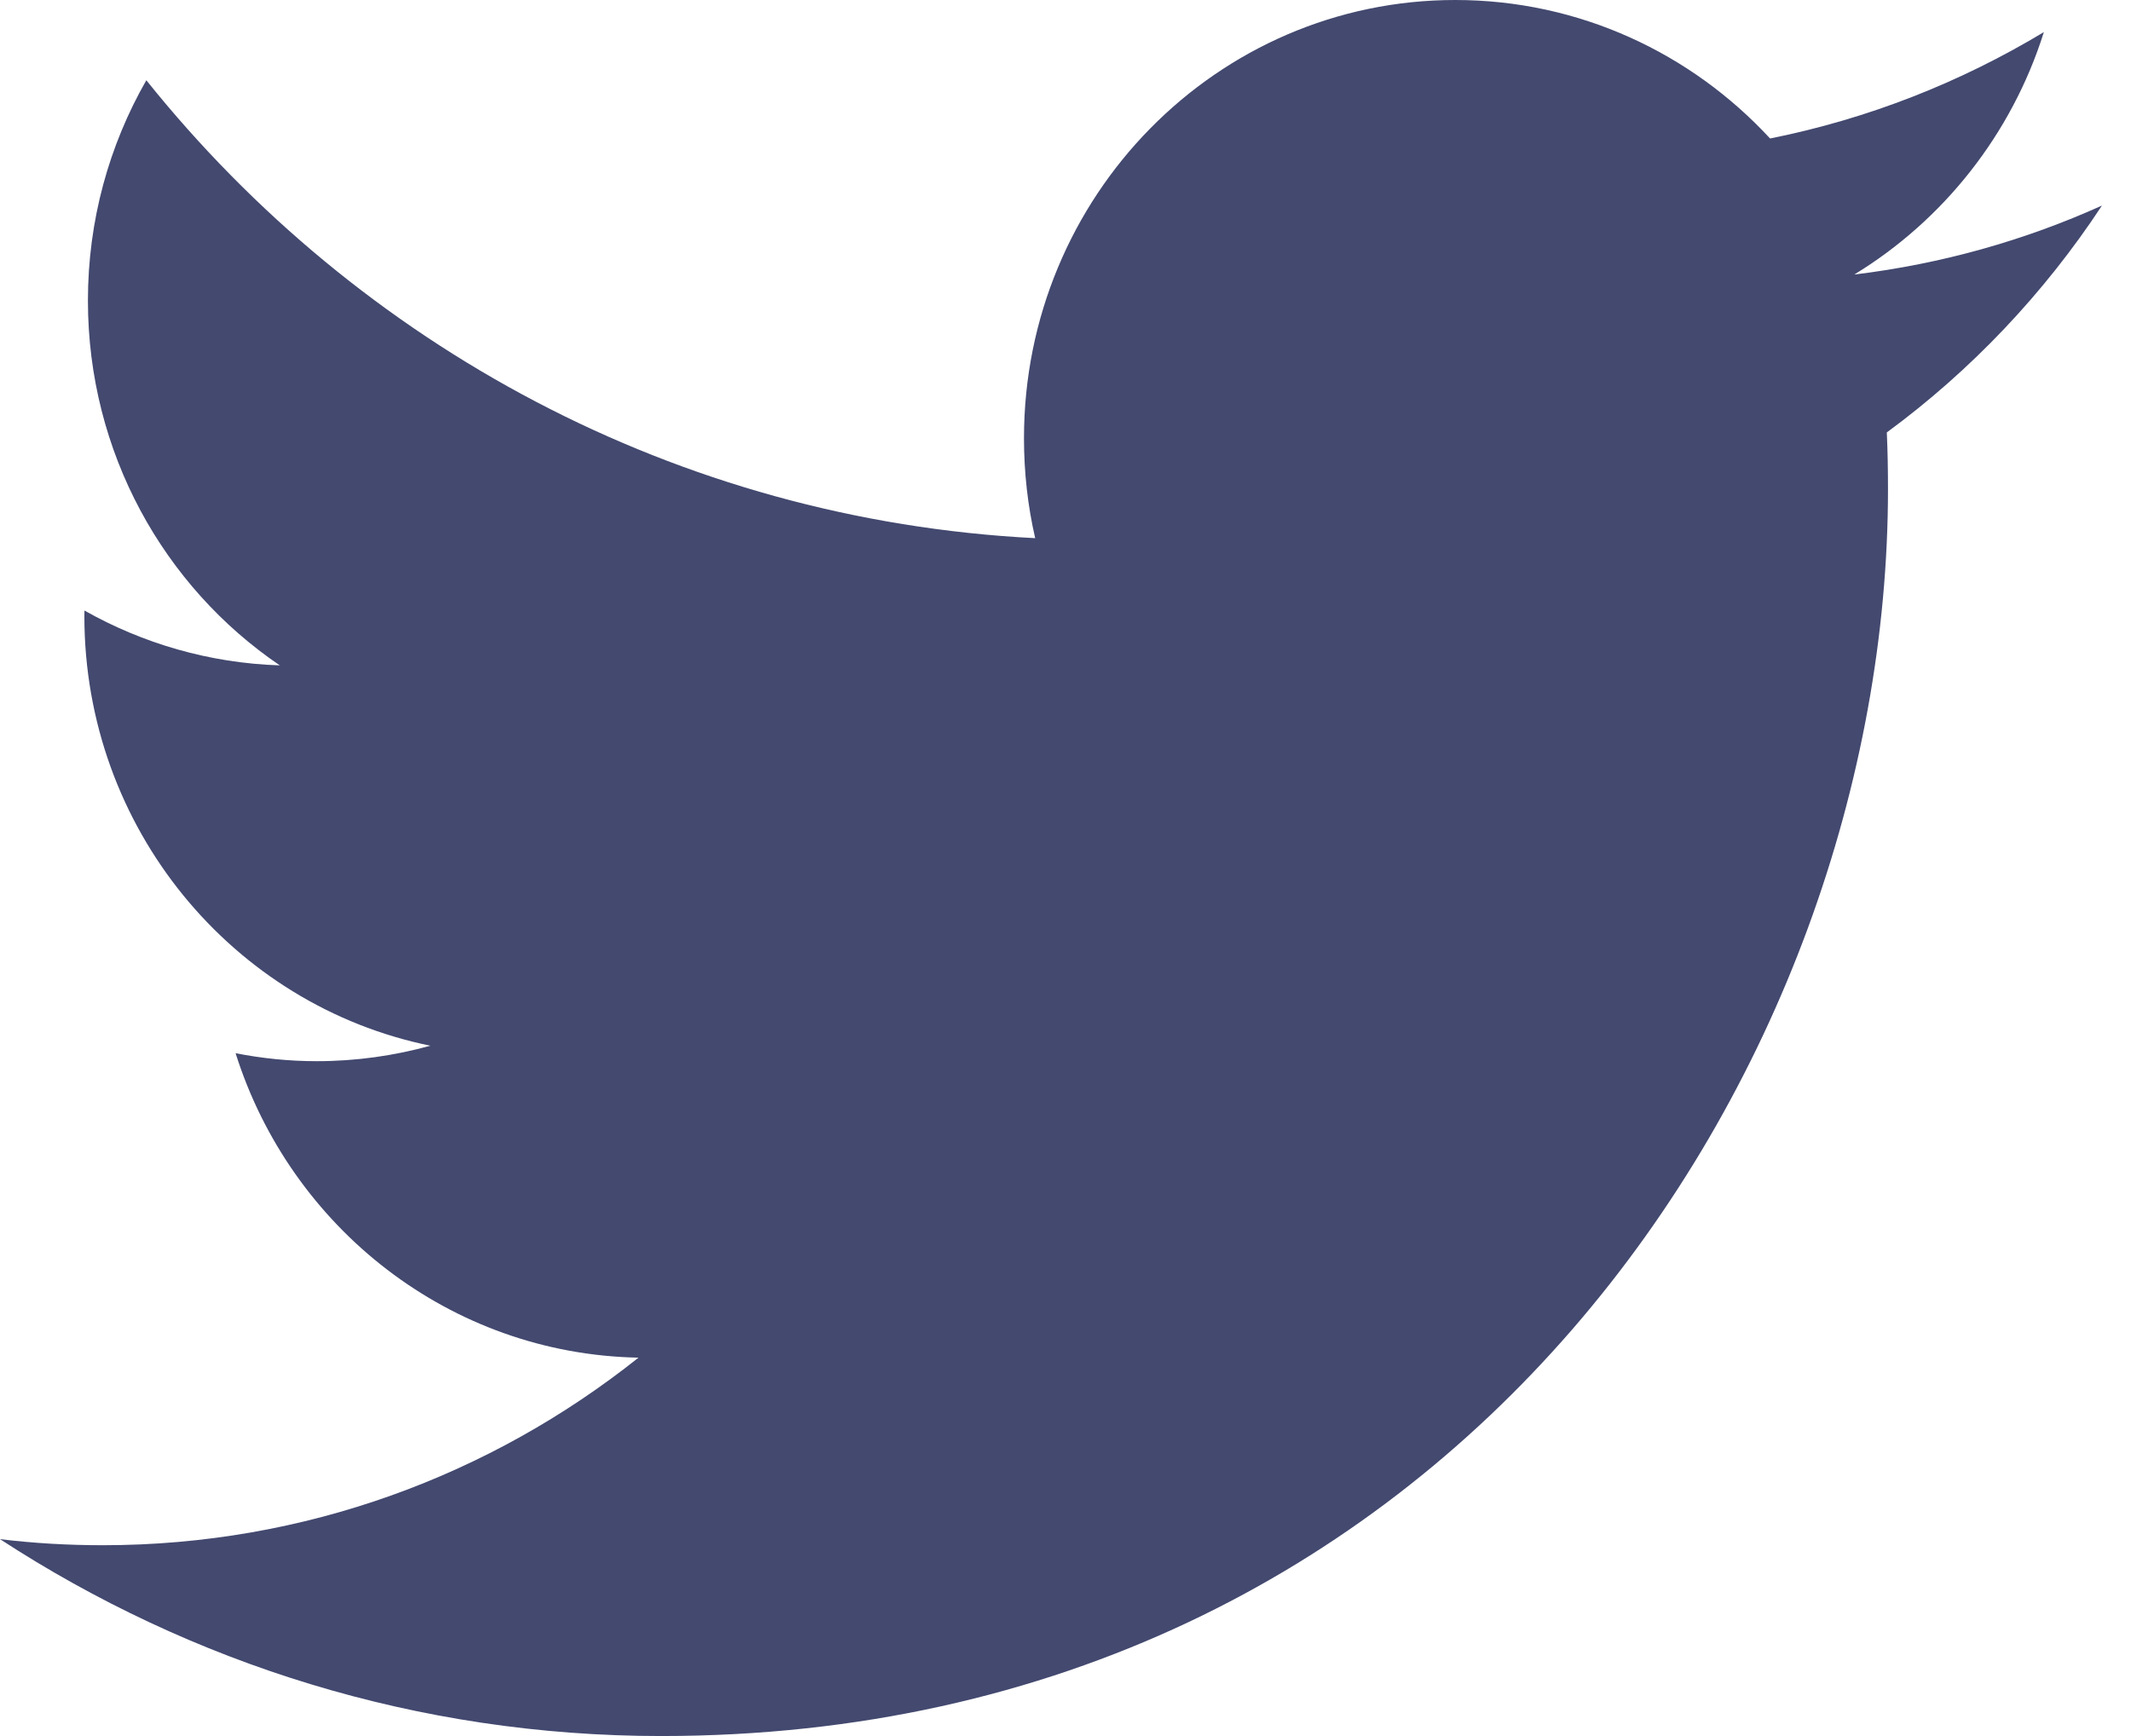 <?xml version="1.0" encoding="UTF-8"?>
<svg width="27px" height="22px" viewBox="0 0 27 22" version="1.1" xmlns="http://www.w3.org/2000/svg" xmlns:xlink="http://www.w3.org/1999/xlink">
    <title>Twitter logo</title>
    <g id="Page-1" stroke="none" stroke-width="1" fill="none" fill-rule="evenodd">
        <g id="Article---case-study" transform="translate(-983, -2740)" fill="#43496F">
            <g id="Social-icons" transform="translate(983, 2740)">
                <path d="M23.921,6.198 C23.921,5.958 23.917,5.718 23.906,5.48 C24.973,4.696 25.9,3.718 26.632,2.605 C25.653,3.047 24.599,3.345 23.494,3.479 C24.622,2.791 25.488,1.703 25.896,0.407 C24.84,1.043 23.672,1.506 22.427,1.755 C21.43,0.675 20.01,0 18.439,0 C15.421,0 12.974,2.487 12.974,5.553 C12.974,5.989 13.022,6.413 13.116,6.82 C8.575,6.588 4.548,4.378 1.854,1.017 C1.384,1.838 1.114,2.791 1.114,3.809 C1.114,5.735 2.078,7.436 3.545,8.432 C2.649,8.403 1.807,8.153 1.07,7.737 C1.069,7.76 1.069,7.783 1.069,7.807 C1.069,10.498 2.953,12.743 5.453,13.252 C4.994,13.379 4.511,13.448 4.012,13.448 C3.66,13.448 3.318,13.412 2.985,13.347 C3.681,15.554 5.698,17.16 8.09,17.205 C6.219,18.695 3.863,19.582 1.303,19.582 C0.863,19.582 0.428,19.557 0,19.505 C2.418,21.081 5.289,22 8.376,22 C18.426,22 23.921,13.537 23.921,6.198 Z" id="Twitter-logo"></path>
            </g>
        </g>
    </g>
</svg>